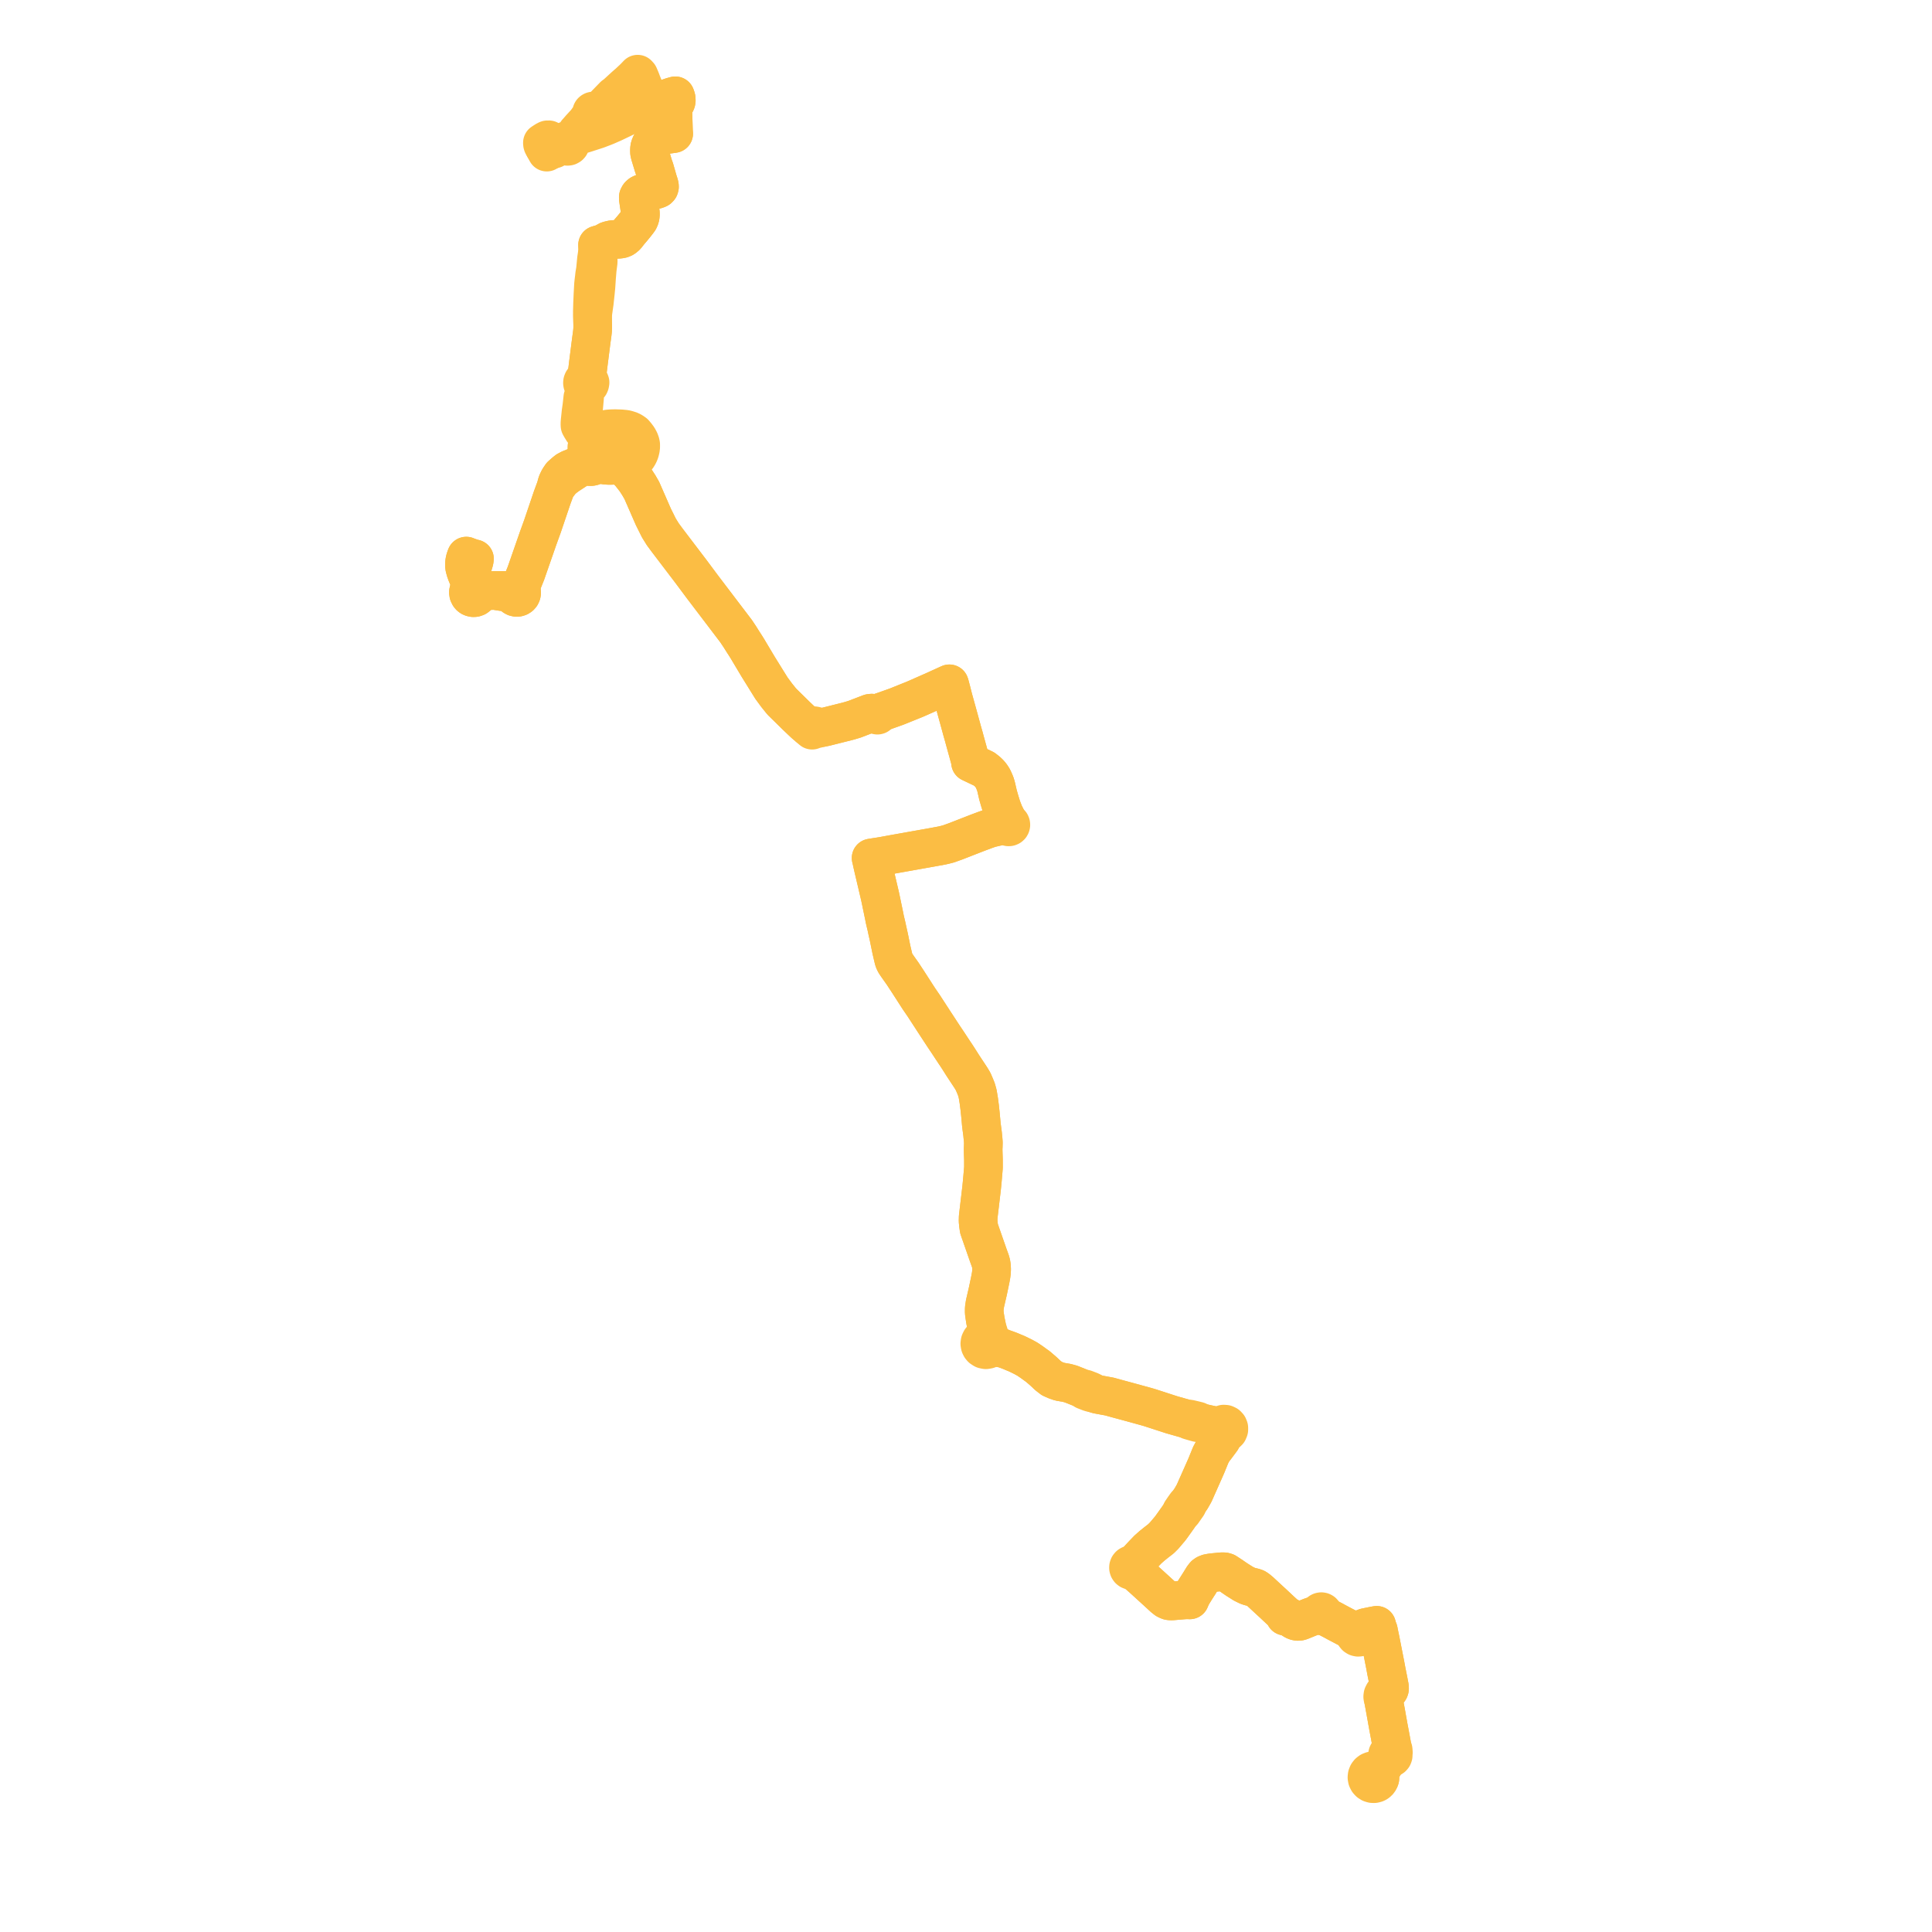     
<svg width="520.985" height="520.985" version="1.1"
     xmlns="http://www.w3.org/2000/svg">

  <title>Plan de ligne</title>
  <desc>Du 2019-10-19 au 9999-01-01</desc>

<path d='M 372.103 479.549 L 372.13 479.189 L 372.083 478.831 L 372.271 477.787 L 372.541 477.193 L 372.823 476.546 L 373.169 476 L 373.599 475.32 L 374.23 474.677 L 374.664 474.227 L 374.842 474.041 L 375.008 474.042 L 375.169 474.008 L 375.412 473.876 L 375.594 473.668 L 375.691 473.409 L 375.695 473.154 L 375.615 472.911 L 375.742 472.578 L 375.709 472.159 L 375.685 471.864 L 375.435 471.234 L 375.177 469.837 L 374.899 468.338 L 374.578 466.633 L 374.364 465.503 L 374.35 465.428 L 374.316 465.216 L 374.285 465.044 L 374.215 464.661 L 374.092 463.993 L 373.895 462.859 L 373.414 460.207 L 373.091 458.432 L 373.117 458.085 L 373.19 457.688 L 373.314 457.319 L 373.548 456.868 L 373.804 456.547 L 374.144 456.219 L 374.465 455.864 L 374.621 455.632 L 374.698 455.413 L 374.706 455.069 L 374.653 454.72 L 374.304 452.896 L 373.867 450.727 L 373.499 448.74 L 373.329 447.888 L 372.215 442.222 L 372.064 441.498 L 371.835 440.4 L 371.709 439.73 L 371.633 439.462 L 371.511 439.208 L 371.439 439.03 L 371.238 438.283 L 370.296 438.456 L 369.452 438.629 L 368.251 438.875 L 368.051 438.937 L 367.894 439.014 L 367.691 439.154 L 367.455 439.232 L 367.223 439.309 L 366.876 439.4 L 366.572 439.452 L 366.381 439.435 L 366.227 439.422 L 365.89 439.506 L 365.6 439.696 L 365.188 439.713 L 364.825 439.683 L 364.549 439.645 L 363.95 439.32 L 362.345 438.477 L 361.298 437.928 L 360.38 437.44 L 359.462 436.937 L 358.504 436.441 L 357.633 435.99 L 357.03 435.609 L 356.791 435.462 L 356.843 435.345 L 356.864 435.211 L 356.86 435.062 L 356.79 434.879 L 356.662 434.731 L 356.492 434.634 L 356.3 434.6 L 356.107 434.634 L 355.979 434.698 L 355.871 434.792 L 355.79 434.909 L 355.741 435.043 L 355.447 435.272 L 355.077 435.471 L 353.635 435.951 L 353.301 436.073 L 352.821 436.263 L 351.492 436.807 L 350.837 437.074 L 350.405 437.199 L 349.924 437.225 L 349.491 437.146 L 349.055 436.975 L 348.631 436.713 L 347.835 436.183 L 347.33 435.895 L 347.077 435.811 L 346.858 435.801 L 346.536 435.822 L 346.468 435.551 L 346.364 435.317 L 346.195 435.084 L 345.428 434.386 L 343.97 433.018 L 343.275 432.366 L 342.474 431.63 L 341.852 431.057 L 339.853 429.202 L 339.123 428.593 L 338.667 428.287 L 338.251 428.123 L 336.995 427.814 L 336.399 427.611 L 335.282 427.06 L 334.428 426.522 L 333.5 425.936 L 332.407 425.187 L 332.12 424.982 L 330.604 423.993 L 330.157 423.858 L 329.663 423.832 L 329.133 423.866 L 328.431 423.938 L 327.139 424.063 L 326.45 424.157 L 325.792 424.278 L 325.256 424.49 L 324.87 424.753 L 324.404 425.342 L 323.938 426.108 L 323.282 427.166 L 322.32 428.665 L 321.574 429.881 L 321.399 430.174 L 321.256 430.481 L 320.893 431.264 L 320.834 431.427 L 320.194 431.389 L 319.308 431.437 L 316.215 431.697 L 315.698 431.714 L 315.23 431.659 L 314.915 431.534 L 314.485 431.324 L 313.781 430.768 L 313.45 430.464 L 311.857 429 L 308.008 425.493 L 306.086 423.818 L 305.713 423.484 L 305.542 423.332 L 305.73 423.127 L 305.833 422.868 L 305.838 422.589 L 305.744 422.328 L 305.562 422.116 L 305.727 421.916 L 306.004 421.625 L 306.675 420.887 L 307.36 420.133 L 308.247 419.181 L 309.557 417.82 L 310.628 416.871 L 311.738 415.977 L 313.079 414.939 L 313.458 414.561 L 313.944 414.074 L 315.545 412.182 L 315.948 411.639 L 317.771 409.081 L 318.488 408.006 L 318.917 407.692 L 319.627 406.664 L 320.156 405.919 L 320.236 405.481 L 321.216 404.06 L 322.014 402.656 L 322.468 401.633 L 325.26 395.34 L 326.079 393.33 L 326.462 392.382 L 326.922 391.521 L 327.35 390.872 L 327.833 390.261 L 329.352 388.226 L 329.501 387.909 L 329.696 387.115 L 329.808 386.514 L 330.322 386.538 L 330.804 386.355 L 331.174 385.996 L 331.37 385.52 L 331.37 385.046 L 331.195 384.605 L 330.87 384.259 L 330.441 384.056 L 329.966 384.024 L 329.513 384.169 L 329.145 384.472 L 328.914 384.888 L 328.584 384.784 L 327.793 384.537 L 326.323 384.21 L 325.442 384.025 L 323.831 383.651 L 323.02 383.207 L 322.154 382.992 L 320.826 382.68 L 320.123 382.678 L 319.313 382.458 L 316 381.517 L 315.294 381.289 L 314.555 381.05 L 314.093 380.9 L 310.278 379.661 L 309.479 379.417 L 305.036 378.192 L 303.029 377.649 L 301.233 377.165 L 299.184 376.597 L 297.42 376.274 L 296.656 376.134 L 295.903 375.991 L 295.327 375.803 L 294.125 375.15 L 293.559 374.932 L 292.636 374.577 L 292.016 374.504 L 288.844 373.235 L 287.673 372.91 L 285.798 372.591 L 284.738 372.226 L 283.635 371.74 L 282.561 370.909 L 281.333 369.748 L 279.846 368.473 L 279.378 368.147 L 279.011 367.879 L 278.188 367.279 L 277.061 366.518 L 275.894 365.876 L 274.426 365.155 L 273.816 364.884 L 273.265 364.665 L 272.392 364.292 L 271.438 363.938 L 270.967 363.771 L 270.286 363.536 L 268.055 362.423 L 267.778 362.224 L 267.493 361.975 L 267.351 361.573 L 267.111 361.221 L 266.948 360.641 L 266.407 358.92 L 266.23 358.509 L 265.936 357.088 L 265.734 356.112 L 265.557 354.981 L 265.411 353.913 L 265.418 352.8 L 265.613 351.526 L 266.403 348.113 L 267.036 345.094 L 267.251 343.942 L 267.363 343.084 L 267.401 342.275 L 267.36 341.449 L 267.251 340.719 L 267.046 340.003 L 266.527 338.575 L 264.006 331.341 L 263.855 330.313 L 263.751 329.238 L 263.781 328.16 L 264.711 320.277 L 264.908 318.255 L 265.063 316.464 L 265.201 314.837 L 265.196 312.684 L 265.128 310.632 L 265.116 309.761 L 265.15 309.157 L 265.175 308.093 L 265.106 307.206 L 265.011 306.315 L 264.961 305.75 L 264.766 304.301 L 264.621 303.147 L 264.562 302.462 L 264.434 301.096 L 264.382 300.51 L 264.174 298.569 L 263.942 296.789 L 263.638 294.969 L 263.501 294.467 L 263.316 293.79 L 262.931 292.835 L 262.422 291.648 L 261.824 290.648 L 259.702 287.433 L 258.345 285.295 L 258.121 284.951 L 257.81 284.476 L 257.442 283.935 L 256.771 282.919 L 256.583 282.635 L 255.465 280.936 L 255.222 280.581 L 254.351 279.279 L 253.761 278.376 L 251.753 275.304 L 249.41 271.695 L 249.133 271.268 L 248.039 269.67 L 247.764 269.269 L 246.983 268.057 L 244.923 264.858 L 244.826 264.711 L 243.999 263.455 L 243.343 262.457 L 242.412 261.148 L 241.779 260.243 L 241.456 259.758 L 241.186 259.251 L 241.005 258.751 L 240.389 256.129 L 240.291 255.649 L 240.122 254.821 L 239.94 253.931 L 239.791 253.202 L 239.703 252.772 L 239.49 251.815 L 239.252 250.755 L 239.082 249.942 L 238.596 247.883 L 238.411 246.936 L 237.723 243.632 L 237.408 242.117 L 237.288 241.569 L 236.634 238.79 L 236.047 236.3 L 235.97 235.969 L 235.784 235.181 L 235.583 234.337 L 235.304 233.103 L 235.021 231.832 L 234.906 231.371 L 235.855 231.218 L 237.248 231.002 L 237.879 230.896 L 238.472 230.796 L 238.835 230.729 L 240.959 230.339 L 243.465 229.893 L 244.339 229.738 L 245.489 229.533 L 245.875 229.464 L 251.778 228.412 L 254.046 227.989 L 254.668 227.851 L 255.778 227.563 L 257.102 227.088 L 257.689 226.879 L 258.003 226.756 L 260.971 225.598 L 263.603 224.572 L 265.523 223.853 L 266.993 223.331 L 268.575 222.967 L 269.24 222.819 L 269.864 222.689 L 270.306 222.607 L 270.853 222.647 L 271.294 222.679 L 271.524 222.698 L 271.697 222.88 L 271.931 222.971 L 272.132 222.965 L 272.319 222.89 L 272.469 222.757 L 272.513 222.69 L 272.548 222.619 L 272.589 222.441 L 272.571 222.26 L 272.498 222.093 L 272.342 221.933 L 272.137 221.845 L 271.759 221.211 L 271.453 220.737 L 270.76 219.357 L 270.203 217.915 L 270.119 217.7 L 269.608 216.042 L 269.263 214.847 L 269.129 214.384 L 268.599 212.09 L 268.493 211.743 L 268.336 211.23 L 268.224 210.983 L 268.06 210.591 L 267.856 210.151 L 267.753 209.941 L 267.618 209.686 L 267.378 209.329 L 267.225 209.103 L 266.779 208.563 L 266.181 207.993 L 265.776 207.679 L 265.372 207.364 L 262.986 206.229 L 261.714 205.624 L 261.714 205.463 L 261.711 205.306 L 261.643 204.993 L 260.955 202.473 L 260.661 201.411 L 260.338 200.245 L 260.01 199.043 L 259.928 198.724 L 259.637 197.711 L 259.374 196.786 L 259.277 196.416 L 258.597 193.92 L 257.387 189.546 L 257.148 188.693 L 257.132 188.637 L 257.076 188.438 L 256.841 187.507 L 256.596 186.537 L 256.109 184.674 L 256.014 184.399 L 254.099 185.27 L 251.942 186.25 L 246.839 188.504 L 241.765 190.55 L 238.636 191.663 L 237.606 192.015 L 237.111 192.256 L 236.843 192.417 L 236.741 192.313 L 236.6 192.271 L 236.457 192.303 L 236.347 192.4 L 236.299 192.538 L 235.66 192.407 L 235.084 192.304 L 234.584 192.36 L 234.28 192.477 L 230.46 193.942 L 229.204 194.325 L 228.298 194.568 L 225.497 195.27 L 222.586 196 L 221.609 196.206 L 220.606 195.982 L 220.014 195.78 L 219.524 195.691 L 219.056 195.773 L 218.427 195.978 L 218.075 196.105 L 216.873 195.066 L 215.45 193.715 L 214.739 193.04 L 210.816 189.184 L 209.46 187.503 L 208.022 185.551 L 204.436 179.775 L 201.418 174.715 L 200.999 174.057 L 200.497 173.283 L 199.848 172.252 L 199.516 171.725 L 198.491 170.186 L 196.061 166.99 L 189.907 158.895 L 189.651 158.558 L 189.123 157.859 L 188.966 157.644 L 186.854 154.809 L 186.245 153.993 L 179.876 145.623 L 178.76 144.113 L 177.689 142.394 L 177.39 141.794 L 176.192 139.391 L 174.426 135.35 L 173.838 134.006 L 173.07 132.247 L 172.253 130.835 L 171.362 129.46 L 170.936 128.914 L 169.619 127.24 L 169.31 126.677 L 169.143 126.356 L 169.035 126.104 L 168.974 125.737 L 168.994 125.432 L 169.085 125.13 L 169.263 124.746 L 169.932 124.529 L 170.527 124.23 L 170.976 123.975 L 171.41 123.614 L 171.875 123.139 L 172.171 122.646 L 172.384 122.194 L 172.556 121.709 L 172.666 121.247 L 172.758 120.799 L 172.77 120.374 L 172.77 119.87 L 172.699 119.53 L 172.659 119.381 L 172.588 119.12 L 172.354 118.615 L 172.062 118.077 L 171.56 117.405 L 171.059 116.814 L 170.553 116.46 L 170.037 116.172 L 169.726 116.063 L 169.146 115.88 L 168.603 115.749 L 167.76 115.671 L 167.427 115.637 L 166.69 115.615 L 165.918 115.589 L 164.832 115.612 L 164.035 115.671 L 163.268 115.787 L 161.961 116.09 L 161.479 116.269 L 160.634 116.758 L 160.168 117.068 L 159.687 117.453 L 159.241 117.942 L 158.819 118.57 L 158.554 119.183 L 158.424 119.647 L 158.313 120.245 L 158.287 120.713 L 158.313 121.234 L 158.483 122.205 L 158.308 122.708 L 158.318 123.066 L 158.229 123.968 L 158.03 124.379 L 157.805 124.671 L 157.454 124.902 L 156.394 125.324 L 154.423 126.219 L 153.836 126.423 L 152.889 126.924 L 152.267 127.426 L 151.372 128.221 L 150.745 129.15 L 150.341 129.976 L 150.178 130.412 L 149.882 131.52 L 148.929 134.101 L 146.26 141.979 L 145.113 145.143 L 141.83 154.574 L 140.577 157.687 L 140.029 158.047 L 139.753 158.252 L 139.249 158.511 L 138.819 158.628 L 138.455 158.884 L 138.068 159.067 L 137.813 159.159 L 137.437 159.217 L 135.511 159.219 L 133.399 159.225 L 131.917 159.251 L 130.453 159.238 L 129.889 159.191 L 129.299 159.085 L 128.981 159.032 L 128.662 158.654 L 128.233 158.407 L 127.745 158.321 L 127.224 157.626 L 126.776 157.043 L 126.621 156.625 L 126.72 156.17 L 126.821 155.677 L 126.788 155.284 L 126.699 154.819 L 126.941 154.167 L 127.13 153.58 L 127.553 152.273 L 127.858 151.257 L 127.946 150.689 L 127.699 150.641 L 127.398 150.557 L 127.123 150.479 L 126.857 150.383 L 126.023 150.081 L 125.744 149.959 L 125.515 150.59 L 125.391 151.021 L 125.299 151.515 L 125.248 151.985 L 125.242 152.424 L 125.256 152.763 L 125.345 153.166 L 125.552 153.92 L 125.782 154.576 L 125.962 155.017 L 126.621 156.625 L 126.776 157.043 L 126.725 157.778 L 126.686 158.378 L 126.65 158.829 L 126.41 159.234 L 126.316 159.695 L 126.376 160.161 L 126.479 160.369 L 126.584 160.582 L 126.776 160.81 L 127.004 160.979 L 127.239 161.082 L 127.62 161.168 L 128.01 161.149 L 128.422 161.003 L 128.77 160.741 L 129.023 160.386 L 129.566 159.9 L 129.931 159.749 L 130.297 159.593 L 130.702 159.518 L 131.07 159.45 L 131.917 159.251 L 133.399 159.225 L 135.55 159.564 L 136.694 159.555 L 137.09 159.664 L 137.376 159.794 L 137.779 160.034 L 138.031 160.273 L 138.233 160.418 L 138.326 160.565 L 138.582 160.825 L 138.901 161.004 L 139.257 161.087 L 139.6 161.071 L 139.926 160.966 L 140.226 160.77 L 140.459 160.499 L 140.609 160.174 L 140.665 159.822 L 140.652 159.614 L 140.606 159.411 L 140.605 158.809 L 140.577 157.687 L 141.705 154.885 L 141.83 154.574 L 145.113 145.143 L 146.26 141.979 L 148.929 134.101 L 149.882 131.52 L 151.156 129.807 L 152.035 128.955 L 153.198 128.096 L 156.212 126.139 L 156.784 125.853 L 157.2 125.717 L 157.879 125.682 L 158.968 125.824 L 159.467 125.807 L 159.884 125.716 L 160.738 125.319 L 161.057 125.208 L 161.527 125.059 L 162.317 125.295 L 163.253 125.425 L 164.17 125.5 L 165.001 125.485 L 165.795 125.44 L 166.88 125.321 L 167.806 125.175 L 168.543 124.992 L 169.263 124.746 L 169.932 124.529 L 170.527 124.23 L 170.976 123.975 L 171.41 123.614 L 171.875 123.139 L 172.171 122.646 L 172.384 122.194 L 172.556 121.709 L 172.666 121.247 L 172.758 120.799 L 172.77 120.374 L 172.77 119.87 L 172.699 119.53 L 172.659 119.381 L 172.588 119.12 L 172.354 118.615 L 172.062 118.077 L 171.56 117.405 L 171.059 116.814 L 170.553 116.46 L 170.037 116.172 L 169.726 116.063 L 169.146 115.88 L 168.603 115.749 L 167.76 115.671 L 167.427 115.637 L 166.69 115.615 L 165.918 115.589 L 164.832 115.612 L 164.035 115.671 L 163.268 115.787 L 161.961 116.09 L 161.479 116.269 L 160.613 116.287 L 159.801 116.362 L 159.12 116.344 L 158.764 116.295 L 158.101 116.029 L 157.738 115.798 L 157.495 115.608 L 157.263 115.302 L 157.113 115.073 L 156.978 114.719 L 156.903 114.289 L 156.995 113.003 L 157.129 111.937 L 157.413 109.684 L 157.629 107.255 L 157.674 105.85 L 157.788 104.921 L 158.091 104.465 L 158.351 104.211 L 158.566 104.123 L 158.726 104.017 L 158.94 103.765 L 159.053 103.501 L 159.117 103.13 L 159.02 102.875 L 158.84 102.578 L 158.57 102.359 L 158.47 102.047 L 158.233 101.406 L 158.408 100.06 L 158.517 99.197 L 158.61 98.402 L 159.143 94.205 L 159.422 92.01 L 159.557 91.017 L 159.684 90.105 L 159.792 89.141 L 159.827 88.38 L 159.829 87.688 L 159.776 85.23 L 159.913 84.036 L 160.265 81.571 L 160.385 80.424 L 160.551 78.915 L 160.62 78.17 L 160.691 77.496 L 160.744 76.76 L 160.891 74.528 L 160.919 74.256 L 161.054 72.618 L 161.318 70.581 L 161.307 70.252 L 161.271 69.079 L 161.178 67.693 L 161.187 67.197 L 161.137 66.073 L 161.916 65.842 L 162.233 65.77 L 162.573 65.68 L 162.798 65.555 L 163.923 64.927 L 164.425 64.771 L 165.211 64.602 L 165.883 64.565 L 167.045 64.502 L 167.596 64.405 L 168.09 64.211 L 168.574 63.875 L 168.891 63.561 L 169.734 62.488 L 170.396 61.721 L 171.471 60.408 L 172.048 59.654 L 172.295 59.31 L 172.497 58.866 L 172.584 58.62 L 172.647 58.32 L 172.681 57.985 L 172.697 57.678 L 172.669 57.263 L 172.534 56.323 L 172.507 56.099 L 172.452 55.743 L 172.358 55.127 L 172.143 53.653 L 172.12 53.412 L 172.135 53.123 L 172.218 52.926 L 172.354 52.715 L 172.496 52.568 L 172.737 52.367 L 173.135 52.172 L 175.717 51.454 L 176.383 51.263 L 177.13 51.061 L 177.523 50.895 L 177.751 50.658 L 177.836 50.384 L 177.818 50.081 L 177.698 49.601 L 177.432 48.79 L 176.968 47.172 L 176.503 45.548 L 176.292 44.99 L 176.196 44.693 L 175.652 42.897 L 175.313 41.782 L 175.247 41.525 L 175.152 41.092 L 175.136 40.494 L 175.164 39.956 L 175.248 39.57 L 175.488 38.972 L 175.967 38.248 L 176.416 37.755 L 177.005 37.304 L 177.395 37.094 L 178.044 36.754 L 178.828 36.508 L 180.13 36.231 L 181.67 36.021 L 181.632 35.697 L 181.602 35.166 L 181.588 34.687 L 181.49 31.382 L 181.466 30.375 L 181.453 29.695 L 181.449 29.287 L 181.498 28.963 L 181.633 28.636 L 182.167 27.752 L 182.321 27.4 L 182.368 27.091 L 182.331 26.514 L 182.273 26.295 L 182.109 25.834 L 181.179 26.089 L 179.953 26.518 L 178.24 27.179 L 176.206 28.007 L 175.46 28.33 L 175.364 28.087 L 175.238 27.767 L 175.041 27.272 L 174.583 26.115 L 174.488 25.875 L 174.156 25.037 L 173.508 23.402 L 173.378 23.076 L 173.265 22.791 L 173.144 22.496 L 172.721 21.388 L 172.561 21.013 L 172.273 20.34 L 171.954 20 L 171.374 20.603 L 171.001 20.992 L 169.842 22.079 L 169.534 22.374 L 169.033 22.795 L 168.429 23.329 L 166.154 25.419 L 165.563 25.835 L 165.069 26.343 L 161.987 29.517 L 161.426 30.156 L 161.122 30.305 L 160.763 30.316 L 160.481 30.286 L 160.437 30.181 L 160.37 30.089 L 160.284 30.015 L 160.178 29.961 L 160.063 29.933 L 159.944 29.934 L 159.829 29.965 L 159.724 30.021 L 159.629 30.102 L 159.596 30.145 L 159.555 30.233 L 159.519 30.384 L 159.533 30.538 L 159.273 31.223 L 158.646 32.094 L 158.029 32.949 L 156.514 34.601 L 155.866 35.35 L 155.57 35.667 L 155.215 36.234 L 154.927 36.597 L 154.661 36.863 L 153.964 37.456 L 153.541 37.665 L 153.058 37.867 L 152.836 37.891 L 152.628 37.976 L 152.453 38.114 L 152.322 38.296 L 151.939 38.554 L 151.549 38.759 L 151.074 39.092 L 150.25 39.458 L 150.005 39.577 L 149.773 39.719 L 149.559 39.824 L 149.465 39.742 L 149.343 39.72 L 149.226 39.762 L 149.156 39.84 L 149.126 39.94 L 149.142 40.042 L 148.972 40.143 L 148.699 40.282 L 148.297 40.521 L 147.767 40.836 L 147.449 41.02 L 147.249 40.647 L 147.08 40.332 L 146.751 39.72' fill='transparent' stroke='#fbbd44' stroke-linecap='round' stroke-linejoin='round' stroke-width='10.42'/><path d='M 146.751 39.72 L 146.33 38.983 L 146.278 38.771 L 146.266 38.495 L 146.707 38.209 L 146.978 38.035 L 147.281 37.84 L 147.616 37.697 L 147.796 37.68 L 148.011 37.697 L 148.349 38.275 L 148.957 39.323 L 149.099 39.557 L 149.226 39.762 L 149.156 39.84 L 149.126 39.94 L 149.142 40.042 L 149.221 40.146 L 149.344 40.192 L 149.472 40.166 L 149.567 40.075 L 149.599 39.948 L 149.559 39.824 L 149.773 39.719 L 150.005 39.577 L 150.25 39.458 L 150.583 39.31 L 151.074 39.092 L 151.594 39.129 L 152.017 39.122 L 152.391 39.145 L 152.477 39.242 L 152.577 39.323 L 152.688 39.388 L 152.985 39.464 L 153.204 39.435 L 153.288 39.424 L 153.555 39.273 L 153.686 39.13 L 153.779 38.96 L 153.828 38.773 L 153.83 38.579 L 154.039 38.169 L 154.265 37.79 L 154.692 37.334 L 154.867 37.147 L 155.314 36.739 L 155.595 36.482 L 156.132 36.457 L 157.926 35.906 L 160.201 35.172 L 161.049 34.899 L 163.016 34.15 L 163.627 33.899 L 165.267 33.176 L 165.955 32.858 L 168.504 31.631 L 169.026 31.349 L 169.584 31.048 L 171.288 30.261 L 172.642 29.61 L 172.883 29.501 L 173.675 29.141 L 175.46 28.33 L 176.206 28.007 L 178.24 27.179 L 179.953 26.518 L 181.179 26.089 L 182.109 25.834 L 182.273 26.295 L 182.331 26.514 L 182.368 27.091 L 182.321 27.4 L 182.167 27.752 L 181.633 28.636 L 181.498 28.963 L 181.449 29.287 L 181.453 29.695 L 181.466 30.375 L 181.49 31.382 L 181.602 35.166 L 181.632 35.697 L 181.67 36.021 L 180.697 36.154 L 180.13 36.231 L 178.828 36.508 L 178.044 36.754 L 177.395 37.094 L 177.005 37.304 L 176.416 37.755 L 175.967 38.248 L 175.488 38.972 L 175.248 39.57 L 175.164 39.956 L 175.136 40.494 L 175.152 41.092 L 175.247 41.525 L 175.313 41.782 L 175.652 42.897 L 176.196 44.693 L 176.292 44.99 L 176.503 45.548 L 177.213 48.024 L 177.432 48.79 L 177.698 49.601 L 177.818 50.081 L 177.836 50.384 L 177.751 50.658 L 177.523 50.895 L 177.13 51.061 L 176.383 51.263 L 175.717 51.454 L 173.135 52.172 L 172.737 52.367 L 172.496 52.568 L 172.354 52.715 L 172.218 52.926 L 172.135 53.123 L 172.12 53.412 L 172.143 53.653 L 172.358 55.127 L 172.452 55.743 L 172.507 56.099 L 172.534 56.323 L 172.669 57.263 L 172.697 57.678 L 172.681 57.985 L 172.647 58.32 L 172.584 58.62 L 172.497 58.866 L 172.295 59.31 L 172.048 59.654 L 171.471 60.408 L 170.396 61.721 L 169.734 62.488 L 168.891 63.561 L 168.574 63.875 L 168.09 64.211 L 167.596 64.405 L 167.045 64.502 L 165.866 64.566 L 165.211 64.602 L 164.425 64.771 L 163.923 64.927 L 162.798 65.555 L 162.573 65.68 L 162.233 65.77 L 161.916 65.842 L 161.137 66.073 L 161.187 67.197 L 161.178 67.693 L 160.845 69.857 L 160.811 70.208 L 160.586 72.593 L 160.546 72.896 L 160.351 74.044 L 160.243 75.038 L 160.17 75.575 L 160.048 76.696 L 160.003 77.48 L 159.958 78.298 L 159.9 79.339 L 159.794 81.765 L 159.779 82.311 L 159.729 84.101 L 159.776 85.23 L 159.829 87.688 L 159.827 88.38 L 159.792 89.141 L 159.684 90.105 L 159.557 91.017 L 159.422 92.01 L 159.025 95.137 L 158.61 98.402 L 158.517 99.197 L 158.408 100.06 L 158.233 101.406 L 157.892 101.982 L 157.665 102.318 L 157.494 102.414 L 157.346 102.542 L 157.188 102.758 L 157.092 103.008 L 157.066 103.273 L 157.11 103.537 L 157.206 103.754 L 157.351 103.944 L 157.488 104.078 L 157.654 104.421 L 157.788 104.921 L 157.674 105.85 L 157.165 107.18 L 156.902 109.583 L 156.686 111.072 L 156.447 113.389 L 156.379 114.229 L 156.406 114.777 L 156.532 114.999 L 156.652 115.215 L 156.784 115.447 L 156.967 115.708 L 157.184 116.09 L 157.644 116.403 L 157.937 116.644 L 158.088 116.768 L 158.35 117.029 L 158.528 117.24 L 158.77 117.867 L 158.79 118.089 L 158.819 118.57 L 158.554 119.183 L 158.424 119.647 L 158.313 120.245 L 158.287 120.713 L 158.313 121.234 L 158.483 122.205 L 158.308 122.708 L 158.318 123.066 L 158.229 123.968 L 158.03 124.379 L 157.805 124.671 L 157.454 124.902 L 156.394 125.324 L 154.423 126.219 L 153.836 126.423 L 152.889 126.924 L 152.267 127.426 L 151.372 128.221 L 150.745 129.15 L 150.341 129.976 L 150.178 130.412 L 149.882 131.52 L 148.929 134.101 L 146.26 141.979 L 145.113 145.143 L 141.83 154.574 L 140.577 157.687 L 140.029 158.047 L 139.753 158.252 L 139.249 158.511 L 138.819 158.628 L 138.455 158.884 L 138.068 159.067 L 137.813 159.159 L 137.437 159.217 L 135.511 159.219 L 134.402 159.222 L 133.399 159.225 L 131.917 159.251 L 130.453 159.238 L 129.889 159.191 L 129.299 159.085 L 128.981 159.032 L 128.662 158.654 L 128.233 158.407 L 127.745 158.321 L 127.224 157.626 L 126.776 157.043 L 126.621 156.625 L 126.72 156.17 L 126.821 155.677 L 126.788 155.284 L 126.699 154.819 L 126.941 154.167 L 127.106 153.656 L 127.553 152.273 L 127.858 151.257 L 127.946 150.689 L 127.699 150.641 L 127.398 150.557 L 127.123 150.479 L 126.857 150.383 L 126.023 150.081 L 125.744 149.959 L 125.515 150.59 L 125.391 151.021 L 125.299 151.515 L 125.248 151.985 L 125.242 152.424 L 125.256 152.763 L 125.345 153.166 L 125.552 153.92 L 125.782 154.576 L 126.621 156.625 L 126.776 157.043 L 126.725 157.778 L 126.686 158.378 L 126.65 158.829 L 126.41 159.234 L 126.316 159.695 L 126.376 160.161 L 126.584 160.582 L 126.776 160.81 L 127.004 160.979 L 127.239 161.082 L 127.62 161.168 L 128.01 161.149 L 128.422 161.003 L 128.77 160.741 L 129.023 160.386 L 129.566 159.9 L 129.931 159.749 L 130.297 159.593 L 131.07 159.45 L 131.917 159.251 L 133.399 159.225 L 135.55 159.564 L 136.694 159.555 L 137.09 159.664 L 137.376 159.794 L 137.779 160.034 L 138.031 160.273 L 138.233 160.418 L 138.326 160.565 L 138.582 160.825 L 138.901 161.004 L 139.257 161.087 L 139.6 161.071 L 139.926 160.966 L 140.226 160.77 L 140.459 160.499 L 140.609 160.174 L 140.665 159.822 L 140.652 159.614 L 140.606 159.411 L 140.605 158.809 L 140.577 157.687 L 141.16 156.239 L 141.83 154.574 L 145.113 145.143 L 146.26 141.979 L 148.929 134.101 L 149.882 131.52 L 151.156 129.807 L 152.035 128.955 L 153.198 128.096 L 156.212 126.139 L 156.784 125.853 L 157.2 125.717 L 157.879 125.682 L 158.968 125.824 L 159.467 125.807 L 159.884 125.716 L 160.738 125.319 L 161.057 125.208 L 161.527 125.059 L 162.317 125.295 L 163.253 125.425 L 164.17 125.5 L 165.001 125.485 L 165.795 125.44 L 166.88 125.321 L 167.361 125.559 L 167.745 125.788 L 168.11 126.008 L 168.553 126.34 L 169.078 126.838 L 169.619 127.24 L 170.936 128.914 L 171.362 129.46 L 172.253 130.835 L 173.07 132.247 L 173.838 134.006 L 174.426 135.35 L 174.745 136.08 L 176.192 139.391 L 177.689 142.394 L 178.76 144.113 L 179.876 145.623 L 186.245 153.993 L 186.854 154.809 L 188.966 157.644 L 189.123 157.859 L 189.651 158.558 L 189.907 158.895 L 198.491 170.186 L 199.516 171.725 L 199.848 172.252 L 200.497 173.283 L 200.999 174.057 L 201.418 174.715 L 204.436 179.775 L 208.022 185.551 L 209.46 187.503 L 210.816 189.184 L 214.739 193.04 L 216.873 195.066 L 218.075 196.105 L 218.99 196.903 L 219.336 196.748 L 219.993 196.583 L 220.707 196.404 L 221.609 196.206 L 222.586 196 L 228.298 194.568 L 229.204 194.325 L 230.46 193.942 L 233.539 192.761 L 234.28 192.477 L 234.584 192.36 L 235.084 192.304 L 235.66 192.407 L 236.299 192.538 L 236.314 192.66 L 236.38 192.765 L 236.482 192.834 L 236.603 192.854 L 236.718 192.825 L 236.812 192.752 L 236.869 192.648 L 236.88 192.53 L 236.843 192.417 L 237.111 192.256 L 237.606 192.015 L 238.636 191.663 L 241.765 190.55 L 246.839 188.504 L 249.823 187.186 L 251.942 186.25 L 256.014 184.399 L 256.109 184.674 L 256.596 186.537 L 257.076 188.438 L 257.132 188.637 L 257.148 188.693 L 257.387 189.546 L 257.899 191.397 L 258.597 193.92 L 259.277 196.416 L 259.374 196.786 L 259.637 197.711 L 259.928 198.724 L 260.01 199.043 L 260.338 200.245 L 260.661 201.411 L 260.955 202.473 L 261.425 204.193 L 261.643 204.993 L 261.711 205.306 L 261.714 205.463 L 261.714 205.624 L 262.986 206.229 L 265.372 207.364 L 265.776 207.679 L 266.181 207.993 L 266.779 208.563 L 267.225 209.103 L 267.378 209.329 L 267.618 209.686 L 267.753 209.941 L 267.856 210.151 L 268.06 210.591 L 268.224 210.983 L 268.336 211.23 L 268.493 211.743 L 268.599 212.09 L 269.129 214.384 L 269.263 214.847 L 269.608 216.042 L 270.119 217.7 L 270.76 219.357 L 271.142 220.118 L 271.453 220.737 L 271.533 221.337 L 271.579 221.705 L 271.613 221.998 L 271.533 222.095 L 271.478 222.208 L 270.792 222.43 L 270.306 222.607 L 269.864 222.689 L 269.24 222.819 L 268.575 222.967 L 266.993 223.331 L 265.523 223.853 L 263.603 224.572 L 260.971 225.598 L 258.003 226.756 L 257.689 226.879 L 257.102 227.088 L 255.778 227.563 L 254.668 227.851 L 254.046 227.989 L 251.778 228.412 L 245.875 229.464 L 245.489 229.533 L 244.339 229.738 L 243.465 229.893 L 241.45 230.252 L 240.959 230.339 L 238.835 230.729 L 238.472 230.796 L 237.879 230.896 L 237.248 231.002 L 235.855 231.218 L 234.906 231.371 L 235.021 231.832 L 235.304 233.103 L 235.583 234.337 L 235.784 235.181 L 235.97 235.969 L 236.047 236.3 L 236.634 238.79 L 237.288 241.569 L 237.408 242.117 L 237.677 243.41 L 238.411 246.936 L 238.596 247.883 L 239.082 249.942 L 239.252 250.755 L 239.49 251.815 L 239.703 252.772 L 239.791 253.202 L 239.94 253.931 L 240.122 254.821 L 240.291 255.649 L 240.389 256.129 L 241.005 258.751 L 241.186 259.251 L 241.456 259.758 L 241.779 260.243 L 242.412 261.148 L 243.343 262.457 L 244.826 264.711 L 244.923 264.858 L 246.983 268.057 L 247.764 269.269 L 248.039 269.67 L 249.133 271.268 L 249.41 271.695 L 251.753 275.304 L 253.761 278.376 L 254.351 279.279 L 255.222 280.581 L 255.465 280.936 L 256.583 282.635 L 256.771 282.919 L 257.442 283.935 L 257.81 284.476 L 258.121 284.951 L 258.345 285.295 L 259.702 287.433 L 261.824 290.648 L 262.422 291.648 L 262.931 292.835 L 263.316 293.79 L 263.501 294.467 L 263.638 294.969 L 263.942 296.789 L 264.174 298.569 L 264.382 300.51 L 264.434 301.096 L 264.562 302.462 L 264.621 303.147 L 264.766 304.301 L 264.961 305.75 L 265.011 306.315 L 265.106 307.206 L 265.175 308.093 L 265.15 309.157 L 265.116 309.761 L 265.128 310.632 L 265.196 312.684 L 265.201 314.837 L 265.063 316.464 L 264.908 318.255 L 264.711 320.277 L 264.416 322.777 L 263.781 328.16 L 263.751 329.238 L 263.855 330.313 L 264.006 331.341 L 266.527 338.575 L 267.046 340.003 L 267.251 340.719 L 267.36 341.449 L 267.401 342.275 L 267.363 343.084 L 267.251 343.942 L 267.036 345.094 L 266.403 348.113 L 265.944 350.097 L 265.613 351.526 L 265.418 352.8 L 265.411 353.913 L 265.557 354.981 L 265.734 356.112 L 266.23 358.509 L 266.154 358.893 L 266.046 359.59 L 265.894 359.998 L 265.641 360.345 L 265.298 360.769 L 265.003 360.913 L 264.735 361.118 L 264.515 361.373 L 264.289 361.837 L 264.216 362.347 L 264.305 362.855 L 264.48 363.217 L 264.738 363.527 L 265.253 363.855 L 265.851 363.976 L 266.451 363.871 L 266.762 363.717 L 267.033 363.502 L 267.394 363.391 L 267.761 363.34 L 270.286 363.536 L 270.967 363.771 L 271.438 363.938 L 272.392 364.292 L 273.265 364.665 L 273.816 364.884 L 274.426 365.155 L 275.894 365.876 L 277.061 366.518 L 278.188 367.279 L 279.011 367.879 L 279.378 368.147 L 279.846 368.473 L 281.333 369.748 L 282.561 370.909 L 283.635 371.74 L 284.738 372.226 L 285.798 372.591 L 287.673 372.91 L 288.844 373.235 L 292.016 374.504 L 292.504 374.917 L 293.345 375.242 L 294.005 375.497 L 295.327 375.803 L 295.903 375.991 L 296.656 376.134 L 297.42 376.274 L 299.184 376.597 L 301.233 377.165 L 303.029 377.649 L 305.036 378.192 L 307.383 378.839 L 309.479 379.417 L 310.278 379.661 L 314.093 380.9 L 314.555 381.05 L 315.294 381.289 L 316 381.517 L 319.313 382.458 L 320.123 382.678 L 320.733 383.016 L 322.085 383.407 L 322.92 383.637 L 323.831 383.651 L 325.442 384.025 L 326.323 384.21 L 327.793 384.537 L 328.584 384.784 L 328.914 384.888 L 328.851 385.298 L 328.923 385.706 L 329.122 386.068 L 329.428 386.349 L 329.808 386.514 L 329.696 387.115 L 329.501 387.909 L 329.352 388.226 L 328.258 389.692 L 327.833 390.261 L 327.35 390.872 L 326.922 391.521 L 326.462 392.382 L 326.079 393.33 L 325.26 395.34 L 322.691 401.131 L 322.468 401.633 L 322.014 402.656 L 321.216 404.06 L 320.236 405.481 L 319.845 405.785 L 319.326 406.512 L 318.988 407.003 L 318.622 407.536 L 318.488 408.006 L 317.771 409.081 L 315.948 411.639 L 315.545 412.182 L 313.944 414.074 L 313.079 414.939 L 311.738 415.977 L 310.628 416.871 L 309.557 417.82 L 308.247 419.181 L 307.36 420.133 L 306.675 420.887 L 306.004 421.625 L 305.727 421.916 L 305.562 422.116 L 305.329 421.986 L 305.065 421.944 L 304.802 421.995 L 304.572 422.131 L 304.402 422.338 L 304.318 422.568 L 304.31 422.814 L 304.38 423.049 L 304.519 423.251 L 304.696 423.388 L 304.904 423.468 L 305.127 423.486 L 305.346 423.44 L 305.542 423.332 L 305.713 423.484 L 306.086 423.818 L 308.008 425.493 L 308.367 425.82 L 311.857 429 L 313.45 430.464 L 313.781 430.768 L 314.485 431.324 L 314.915 431.534 L 315.23 431.659 L 315.698 431.714 L 316.215 431.697 L 318.646 431.493 L 319.308 431.437 L 320.194 431.389 L 320.834 431.427 L 320.893 431.264 L 321.256 430.481 L 321.399 430.174 L 321.574 429.881 L 322.32 428.665 L 323.282 427.166 L 323.938 426.108 L 324.404 425.342 L 324.87 424.753 L 325.256 424.49 L 325.792 424.278 L 326.45 424.157 L 327.139 424.063 L 328.431 423.938 L 329.133 423.866 L 329.663 423.832 L 330.157 423.858 L 330.604 423.993 L 332.12 424.982 L 332.407 425.187 L 333.5 425.936 L 335.282 427.06 L 336.399 427.611 L 336.995 427.814 L 338.251 428.123 L 338.667 428.287 L 339.123 428.593 L 339.853 429.202 L 341.09 430.35 L 341.852 431.057 L 342.474 431.63 L 343.275 432.366 L 345.428 434.386 L 346.195 435.084 L 346.364 435.317 L 346.468 435.551 L 346.536 435.822 L 346.858 435.801 L 347.077 435.811 L 347.33 435.895 L 347.835 436.183 L 348.631 436.713 L 349.055 436.975 L 349.491 437.146 L 349.924 437.225 L 350.405 437.199 L 350.837 437.074 L 352.821 436.263 L 353.301 436.073 L 353.635 435.951 L 354.178 435.77 L 355.077 435.471 L 355.589 435.564 L 356.061 435.692 L 356.21 435.737 L 356.364 435.74 L 356.514 435.702 L 356.648 435.63 L 356.738 435.548 L 356.791 435.462 L 357.03 435.609 L 357.633 435.99 L 357.882 436.118 L 359.462 436.937 L 360.38 437.44 L 361.298 437.928 L 363.95 439.32 L 364.549 439.645 L 364.799 439.93 L 364.979 440.166 L 365.28 440.647 L 365.398 440.974 L 365.617 441.245 L 365.912 441.43 L 366.229 441.503 L 366.554 441.477 L 366.776 441.411 L 366.972 441.287 L 367.116 441.124 L 367.288 440.823 L 367.352 440.483 L 367.301 440.139 L 367.369 439.816 L 367.494 439.485 L 367.581 439.333 L 367.691 439.154 L 367.894 439.014 L 368.051 438.937 L 368.251 438.875 L 368.56 438.811 L 370.296 438.456 L 371.238 438.283 L 371.439 439.03 L 371.511 439.208 L 371.633 439.462 L 371.709 439.73 L 371.835 440.4 L 372.215 442.222 L 373.329 447.888 L 373.499 448.74 L 373.867 450.727 L 374.304 452.896 L 374.653 454.72 L 374.706 455.069 L 374.698 455.413 L 374.621 455.632 L 374.465 455.864 L 373.937 456.076 L 373.558 456.3 L 373.323 456.49 L 373.135 456.68 L 372.914 457.122 L 372.862 457.545 L 372.922 457.911 L 373.091 458.432 L 373.414 460.207 L 373.895 462.859 L 374.092 463.993 L 374.285 465.044 L 374.316 465.216 L 374.35 465.428 L 374.364 465.503 L 374.578 466.633 L 374.899 468.338 L 375.177 469.837 L 375.435 471.234 L 375.341 471.904 L 375.106 472.315 L 374.995 472.498 L 374.811 472.504 L 374.634 472.553 L 374.446 472.662 L 374.297 472.819 L 374.196 473.011 L 374.153 473.224 L 374.165 473.417 L 374.225 473.601 L 373.599 475.32 L 372.823 476.546 L 372.089 477.11 L 371.733 477.274 L 371.265 477.427 L 370.84 477.543 L 370.379 477.48 L 369.918 477.539 L 369.489 477.717 L 369.121 478.001 L 368.841 478.371 L 368.662 478.824 L 368.614 479.309 L 368.7 479.789 L 368.916 480.226 L 369.243 480.588 L 369.657 480.846 L 370.11 480.978 L 370.582 480.985 L 371.038 480.866 L 371.329 480.714 L 371.586 480.511 L 371.779 480.294 L 371.934 480.047 L 372.046 479.779 L 372.103 479.549' fill='transparent' stroke='#fbbd44' stroke-linecap='round' stroke-linejoin='round' stroke-width='10.42'/>
</svg>
